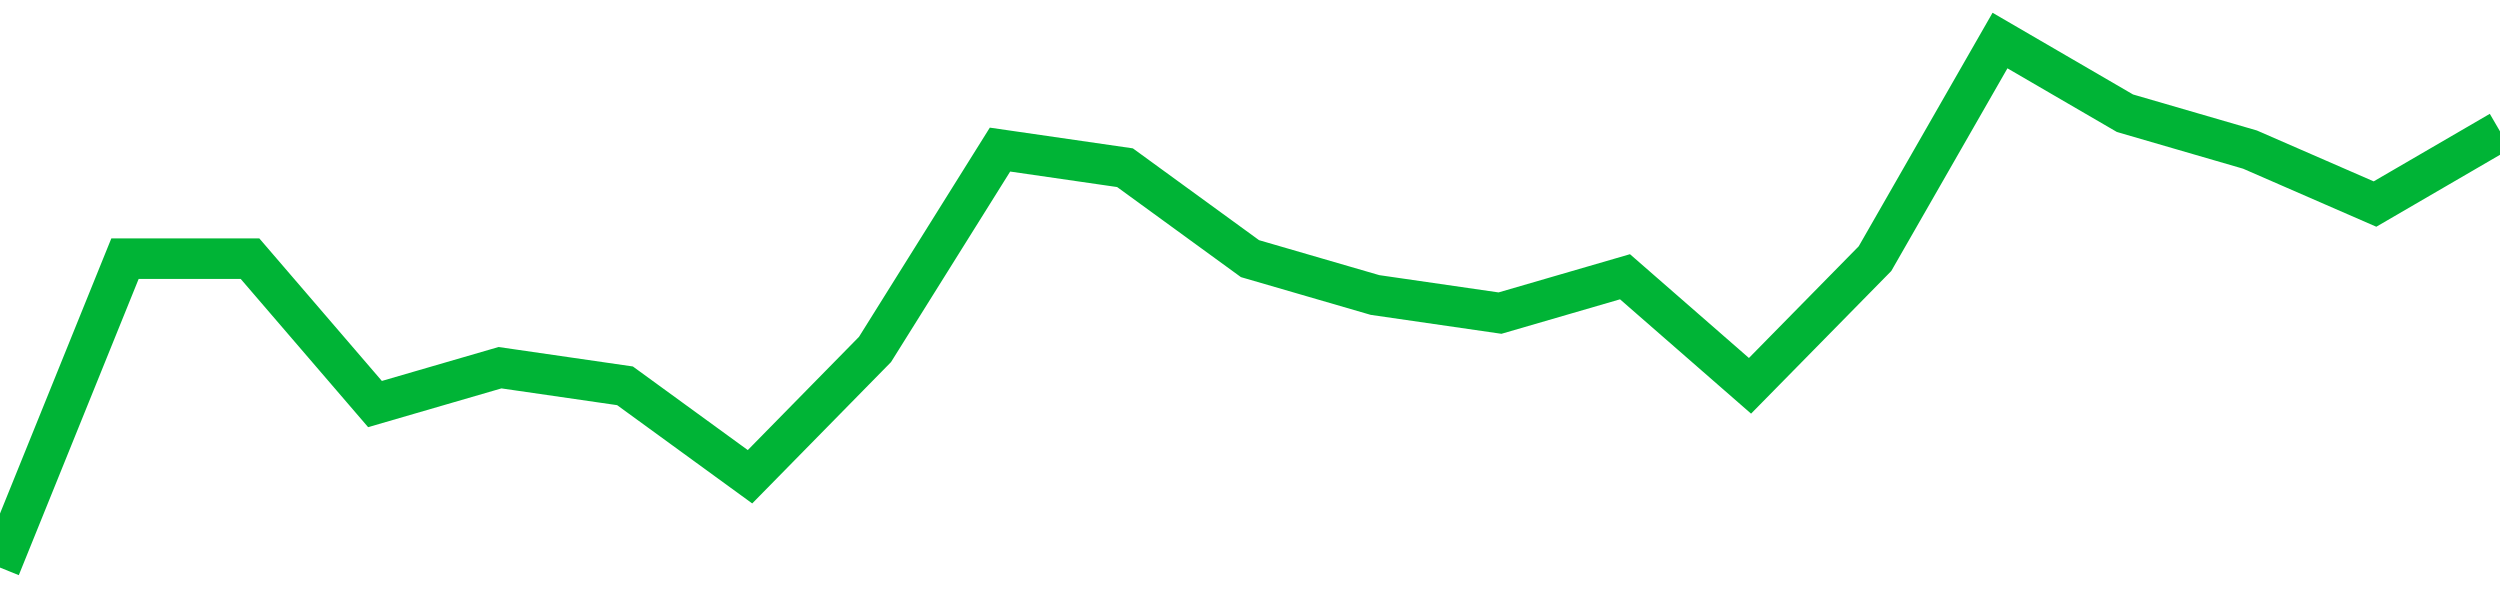 <!-- Generated with https://github.com/jxxe/sparkline/ --><svg viewBox="0 0 185 45" class="sparkline" xmlns="http://www.w3.org/2000/svg"><path class="sparkline--fill" d="M 0 42 L 0 42 L 9.25 19.14 L 18.5 19.14 L 27.75 29.9 L 37 27.21 L 46.25 28.55 L 55.5 35.28 L 64.75 25.86 L 74 11.07 L 83.25 12.41 L 92.5 19.14 L 101.75 21.83 L 111 23.17 L 120.25 20.48 L 129.5 28.55 L 138.75 19.14 L 148 3 L 157.25 8.38 L 166.5 11.07 L 175.75 15.1 L 185 9.72 V 45 L 0 45 Z" stroke="none" fill="none" ></path><path class="sparkline--line" d="M 0 42 L 0 42 L 9.25 19.14 L 18.5 19.14 L 27.75 29.9 L 37 27.21 L 46.25 28.55 L 55.5 35.28 L 64.75 25.86 L 74 11.07 L 83.25 12.41 L 92.5 19.14 L 101.75 21.83 L 111 23.17 L 120.25 20.48 L 129.5 28.55 L 138.75 19.14 L 148 3 L 157.25 8.38 L 166.5 11.07 L 175.75 15.1 L 185 9.72" fill="none" stroke-width="3" stroke="#00B436" ></path></svg>